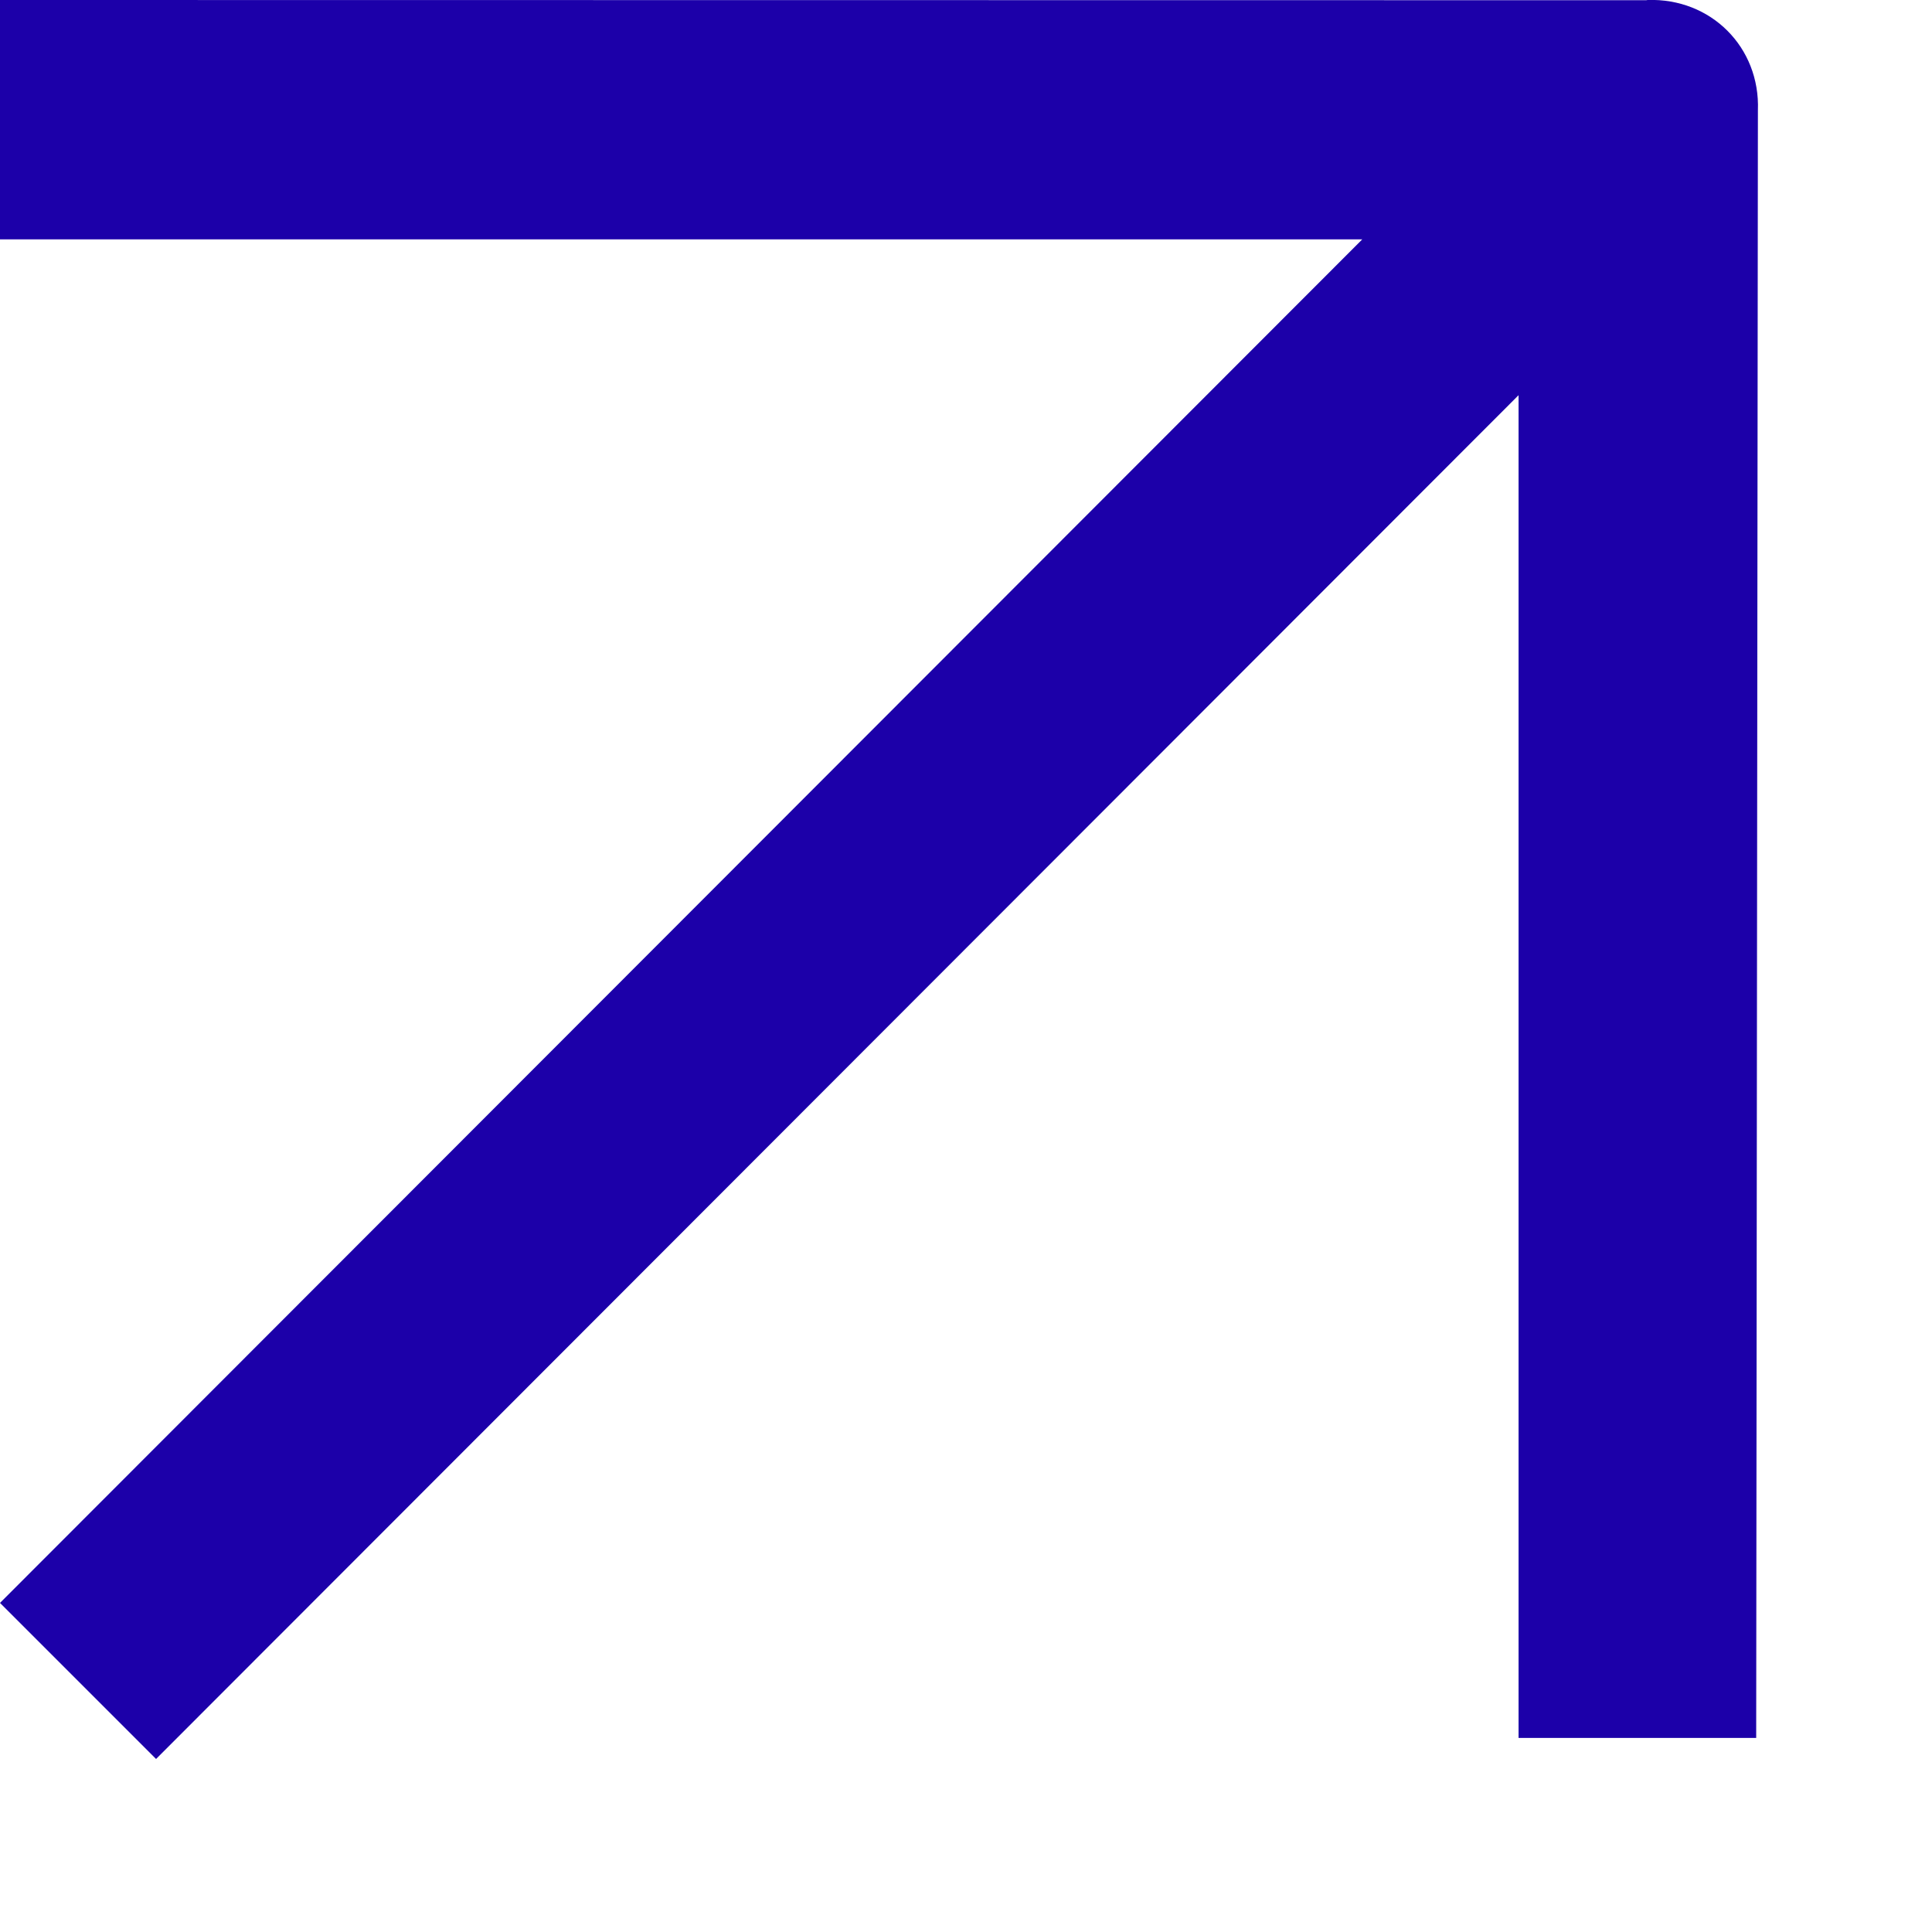 <svg width="9" height="9" viewBox="0 0 9 9" fill="none" xmlns="http://www.w3.org/2000/svg">
<path d="M7.074 1.841V8.096H8.181L8.189 0.514C8.2 0.22 7.97 -0.01 7.675 0C7.671 0.001 7.668 0.001 7.664 0.001L0 0V1.115L6.346 1.115L0 7.467L0.727 8.194L7.074 1.841Z" fill="#1C00A9"/>
</svg>
